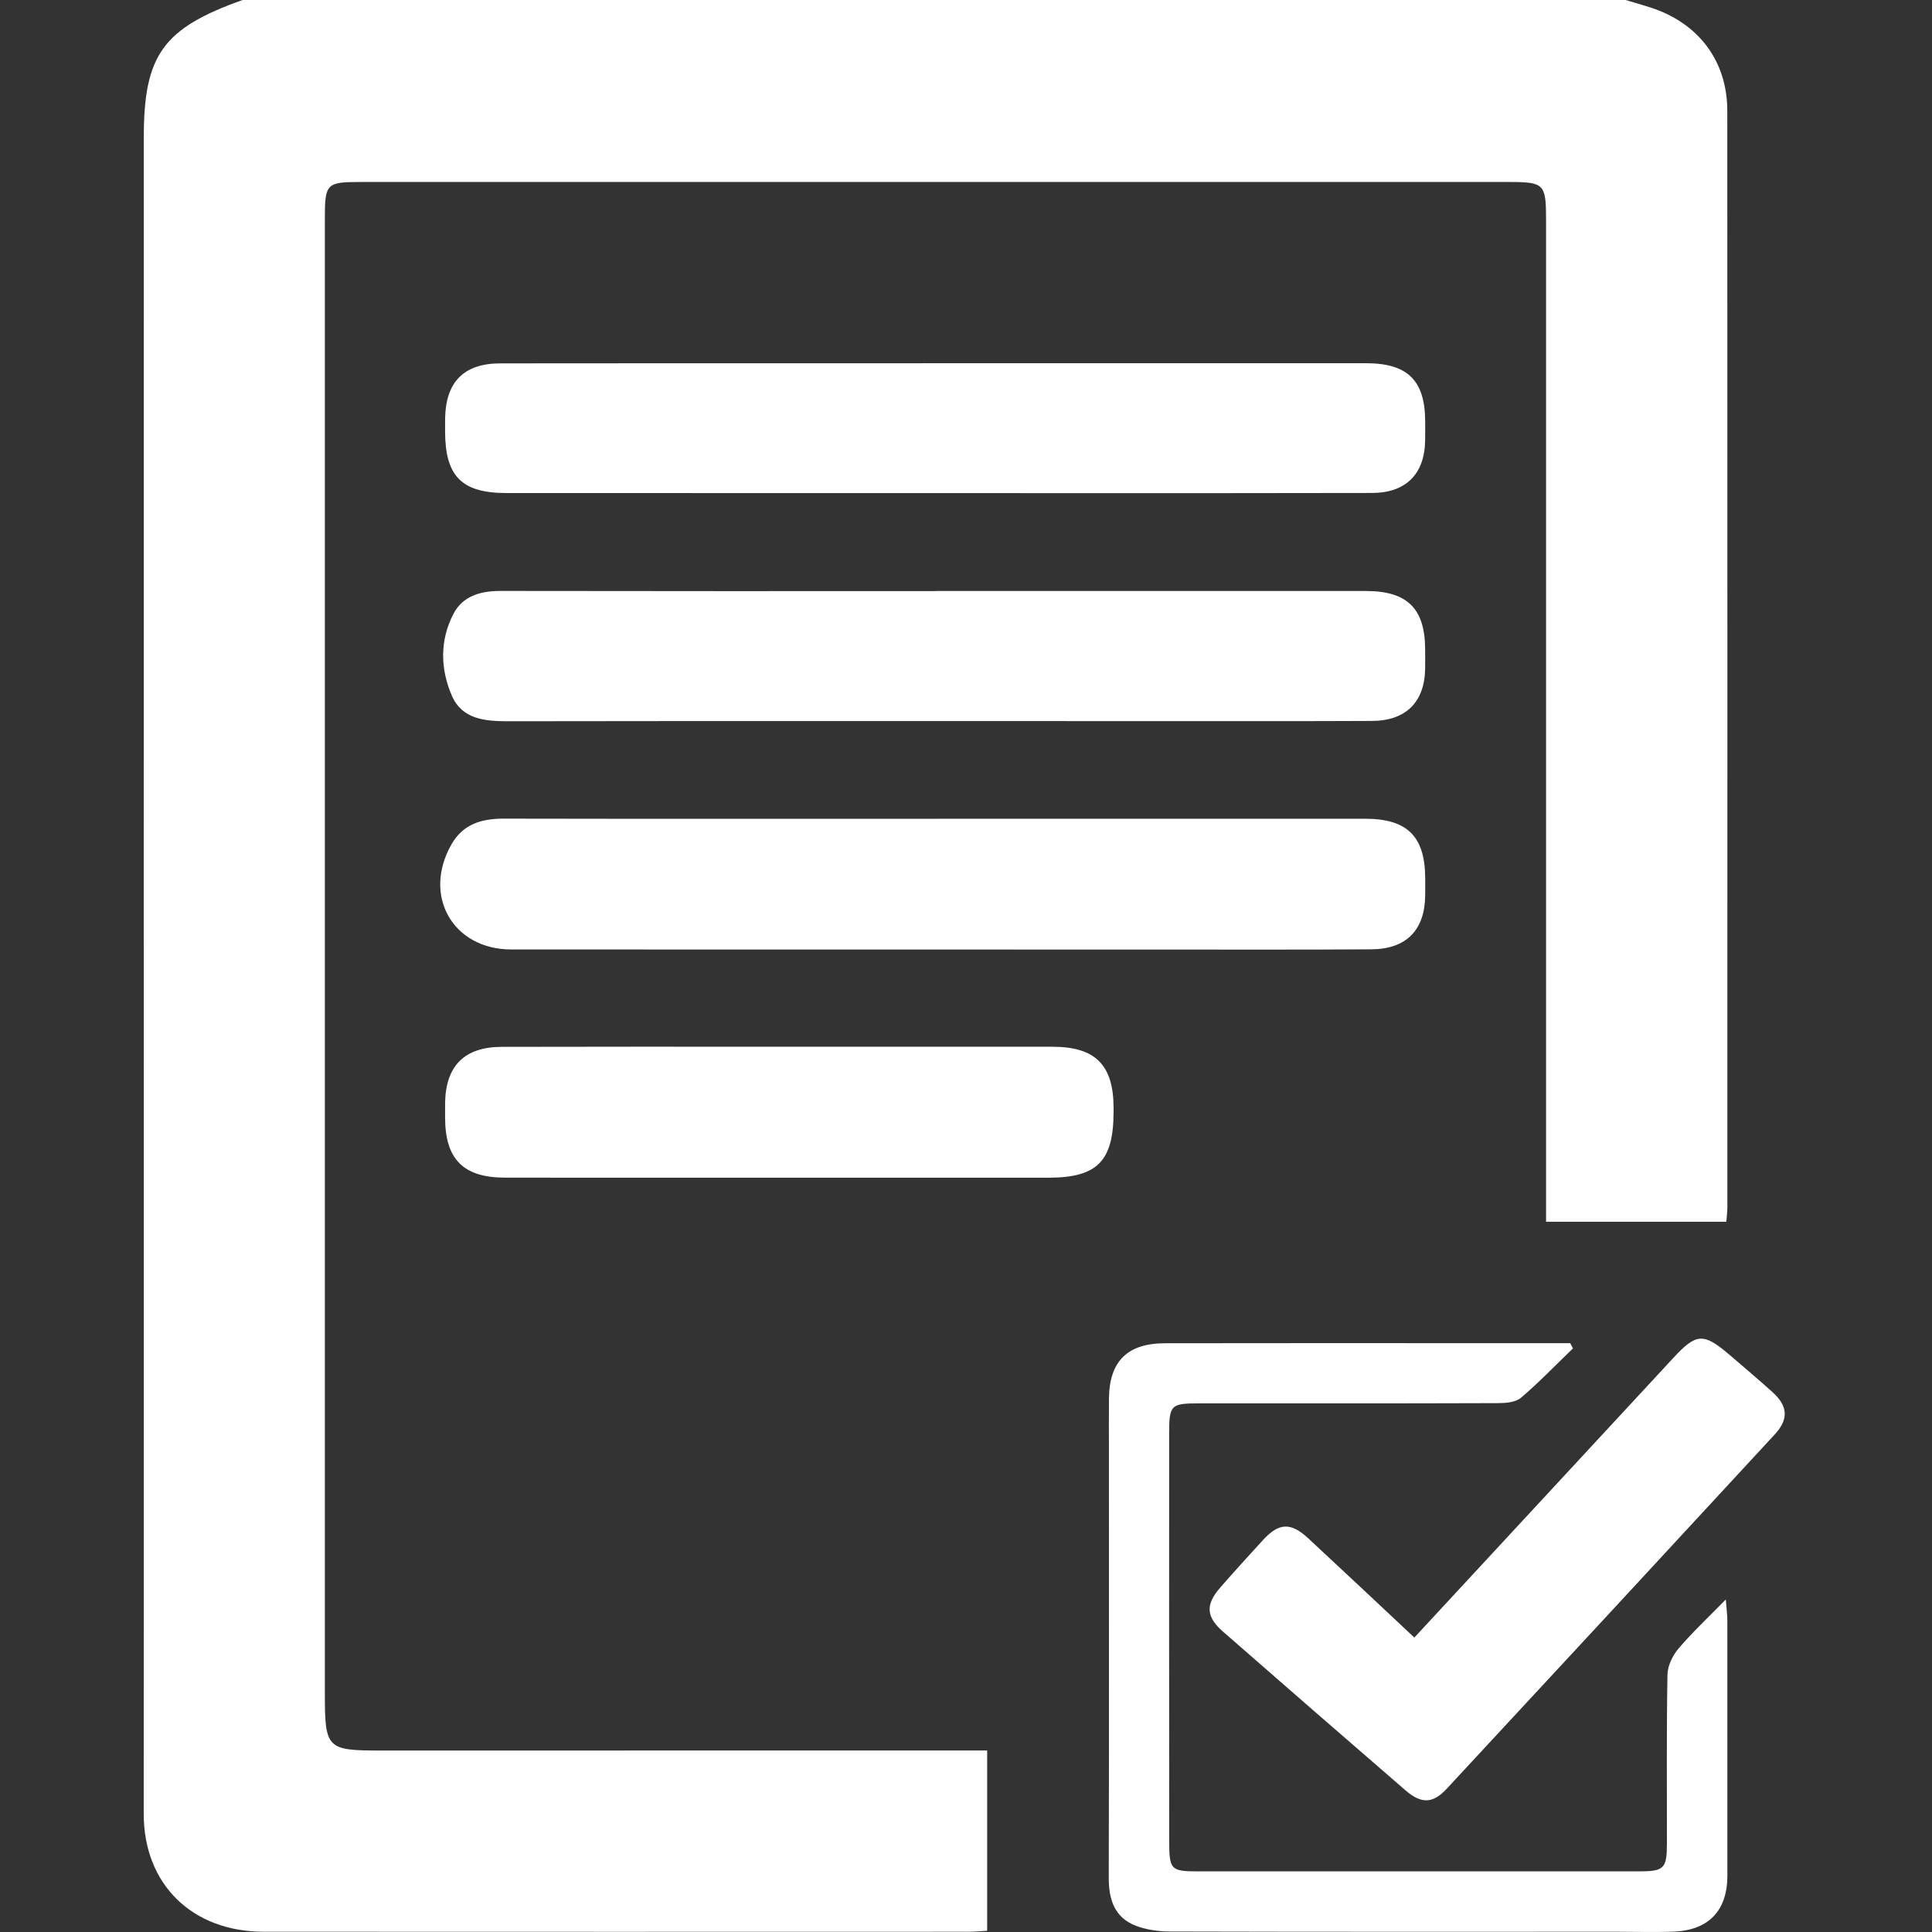 <?xml version="1.0" encoding="utf-8"?>
<!-- Generator: Adobe Illustrator 16.0.0, SVG Export Plug-In . SVG Version: 6.00 Build 0)  -->
<!DOCTYPE svg PUBLIC "-//W3C//DTD SVG 1.1//EN" "http://www.w3.org/Graphics/SVG/1.1/DTD/svg11.dtd">
<svg version="1.1" id="Layer_1" xmlns="http://www.w3.org/2000/svg" xmlns:xlink="http://www.w3.org/1999/xlink" x="0px" y="0px"
	 width="192px" height="192px" viewBox="0 0 192 192" enable-background="new 0 0 192 192" xml:space="preserve">
<rect x="0" y="0" width="192" height="192" fill="#333333" stroke="none"/>
<g>
	<path fill="#FFFFFF" d="M161.551,0c0.83,0.25,1.662,0.481,2.485,0.75c4.765,1.541,7.617,5.31,7.621,10.254
		c0.013,36.341,0.011,72.677,0.007,109.017c0,0.428-0.065,0.854-0.106,1.396c-5.945,0-11.805,0-17.912,0c0-0.779,0-1.505,0-2.236
		c0-32.447,0-64.894,0-97.342c0-3.564-0.181-3.753-3.684-3.753c-38.032,0-76.064,0-114.098,0c-3.43,0-3.58,0.145-3.58,3.65
		c-0.005,48.828-0.005,97.66,0,146.487c0,5.594,0.167,5.744,5.66,5.744c19.327,0,38.659-0.002,57.988-0.006c0.683,0,1.362,0,2.172,0
		c0,6.018,0,11.881,0,17.916c-0.642,0.032-1.246,0.099-1.85,0.099c-23.352,0.006-46.698,0.012-70.042-0.002
		c-7.141-0.005-11.929-4.733-11.929-11.71c-0.001-55.542-0.001-111.089,0.008-166.631c0-8.187,1.93-10.824,9.811-13.631
		C69.919,0,115.734,0,161.551,0z"/>
	<path fill="#FFFFFF" d="M93.121,81.365c14.18,0,28.359,0.002,42.536,0c4.196,0,5.964,1.75,5.979,5.916
		c0,0.566,0.006,1.13-0.004,1.694c-0.027,3.445-1.862,5.348-5.358,5.368c-6.965,0.045-13.933,0.024-20.895,0.023
		c-21.525,0-43.043-0.004-64.565-0.009c-5.83-0.002-8.876-5.378-5.919-10.495c1.128-1.949,2.954-2.509,5.12-2.506
		c14.368,0.028,28.737,0.016,43.108,0.016C93.121,81.368,93.121,81.367,93.121,81.365z"/>
	<path fill="#FFFFFF" d="M93.021,36.098c14.239,0,28.482,0,42.725-0.002c4.133,0,5.872,1.699,5.887,5.771
		c0,0.628,0.008,1.254-0.004,1.882c-0.037,3.343-1.906,5.236-5.269,5.241c-9.469,0.022-18.942,0.017-28.419,0.017
		c-19.199,0-38.396-0.004-57.597-0.009c-4.462,0-6.105-1.655-6.112-6.138c0-0.44-0.003-0.88,0.003-1.317
		c0.077-3.612,1.888-5.429,5.49-5.432c11.548-0.016,23.091-0.009,34.636-0.01C87.248,36.098,90.135,36.1,93.021,36.098z"/>
	<path fill="#FFFFFF" d="M93.025,58.733c14.242,0,28.484,0.003,42.729,0c4.091,0,5.864,1.74,5.875,5.792
		c0.004,0.628,0.012,1.256,0,1.882c-0.033,3.338-1.891,5.222-5.269,5.238c-6.965,0.033-13.931,0.019-20.894,0.019
		c-21.643-0.002-43.292-0.019-64.936,0.013c-2.315,0.002-4.594-0.18-5.618-2.527c-1.164-2.66-1.219-5.537,0.165-8.168
		c0.919-1.752,2.686-2.259,4.653-2.255c14.43,0.027,28.862,0.016,43.294,0.016C93.025,58.741,93.025,58.736,93.025,58.733z"/>
	<path fill="#FFFFFF" d="M156.319,134.004c-1.713,1.648-3.36,3.366-5.165,4.904c-0.526,0.449-1.494,0.531-2.257,0.533
		c-9.917,0.037-19.829,0.022-29.752,0.024c-2.796,0-2.956,0.164-2.956,3.008c-0.005,13.493-0.005,26.988,0.006,40.482
		c0,2.877,0.154,3.021,2.944,3.021c14.563,0,29.119,0.004,43.682,0c2.563,0,2.832-0.265,2.836-2.775
		c0.004-5.586-0.045-11.175,0.053-16.756c0.013-0.878,0.495-1.898,1.074-2.585c1.368-1.613,2.924-3.065,4.725-4.908
		c0.077,1.02,0.151,1.547,0.151,2.067c0.004,8.473,0.008,16.946,0.004,25.416c-0.004,3.413-1.844,5.371-5.267,5.523
		c-1.884,0.079-3.766,0.017-5.65,0.017c-14.813,0.004-29.625,0.016-44.436-0.023c-1.164-0.002-2.398-0.169-3.473-0.589
		c-2.079-0.819-2.652-2.585-2.65-4.725c0.034-14.25,0.015-28.496,0.015-42.741c0-1.631-0.011-3.264,0.004-4.897
		c0.038-3.721,1.82-5.507,5.595-5.51c10.037-0.019,20.081-0.008,30.121-0.008c3.374,0,6.746,0,10.121,0
		C156.132,133.656,156.226,133.831,156.319,134.004z"/>
	<path fill="#FFFFFF" d="M140.556,162.738c8.7-9.395,17.224-18.592,25.744-27.797c2.277-2.459,2.984-2.514,5.578-0.3
		c1.43,1.227,2.866,2.441,4.262,3.698c1.539,1.389,1.645,2.682,0.229,4.217c-10.847,11.749-21.706,23.482-32.592,35.204
		c-1.374,1.488-2.524,1.521-4.08,0.179c-6.071-5.252-12.129-10.514-18.166-15.799c-1.679-1.468-1.737-2.674-0.281-4.35
		c1.402-1.607,2.838-3.187,4.277-4.756c1.58-1.715,2.746-1.766,4.483-0.16C133.501,156.111,136.966,159.376,140.556,162.738z"/>
	<path fill="#FFFFFF" d="M77.466,117.039c-9.09,0-18.185,0.007-27.279-0.006c-4.136-0.002-5.943-1.82-5.955-5.959
		c0-0.502-0.003-1.004,0.003-1.504c0.065-3.653,1.934-5.527,5.621-5.535c8.719-0.021,17.433-0.014,26.149-0.014
		c9.533,0,19.067,0.002,28.598,0.004c4.245,0,6.054,1.805,6.063,6.06c0,0.124,0,0.252,0,0.377c0,4.938-1.613,6.577-6.486,6.577
		C95.275,117.04,86.371,117.039,77.466,117.039z"/>
</g>
</svg>

